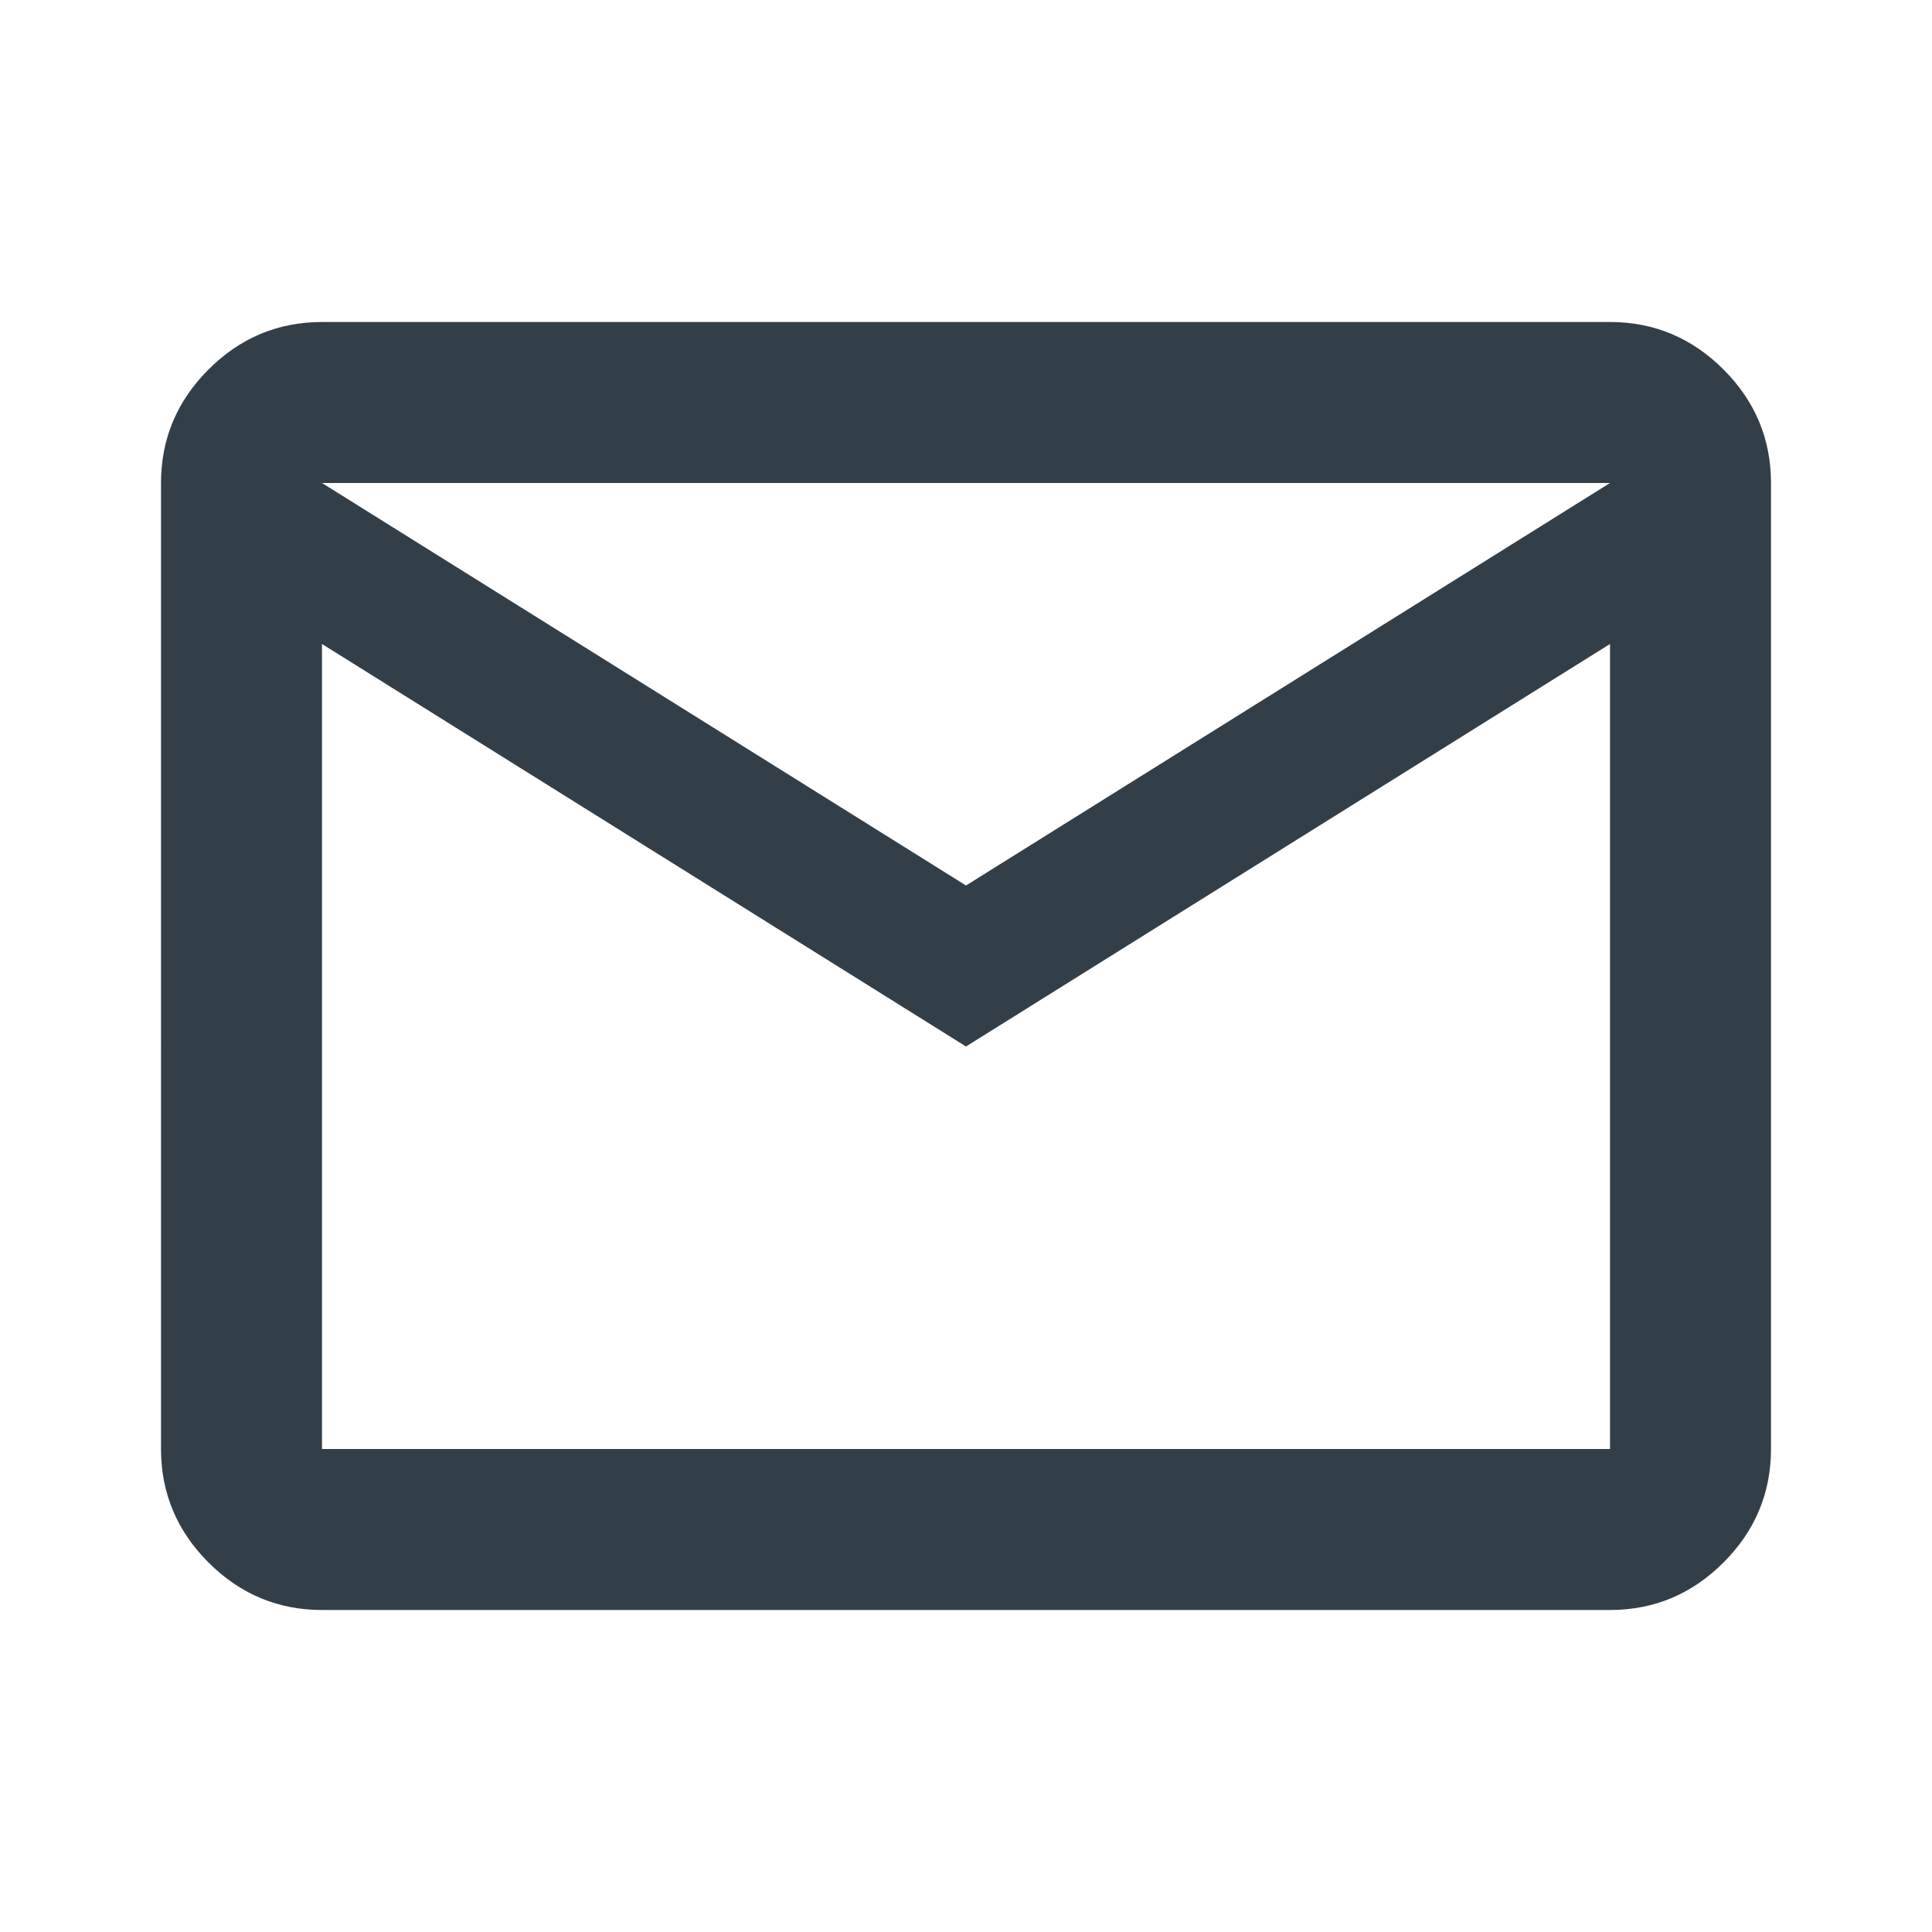 <?xml version="1.0" encoding="UTF-8"?><svg xmlns="http://www.w3.org/2000/svg" viewBox="0 0 24 24" height="24" width="24"><defs><style>.cls-1{fill:#333f48;}</style></defs><path class="cls-1" d="M4,20c-.55,0-1.02-.2-1.41-.59s-.59-.86-.59-1.41V6c0-.55.2-1.02.59-1.41s.86-.59,1.41-.59h16c.55,0,1.02.2,1.41.59s.59.86.59,1.41v12c0,.55-.2,1.02-.59,1.41s-.86.59-1.41.59H4ZM12,13L4,8v10h16V8l-8,5ZM12,11l8-5H4l8,5ZM4,8v-2,12V8Z"/></svg>